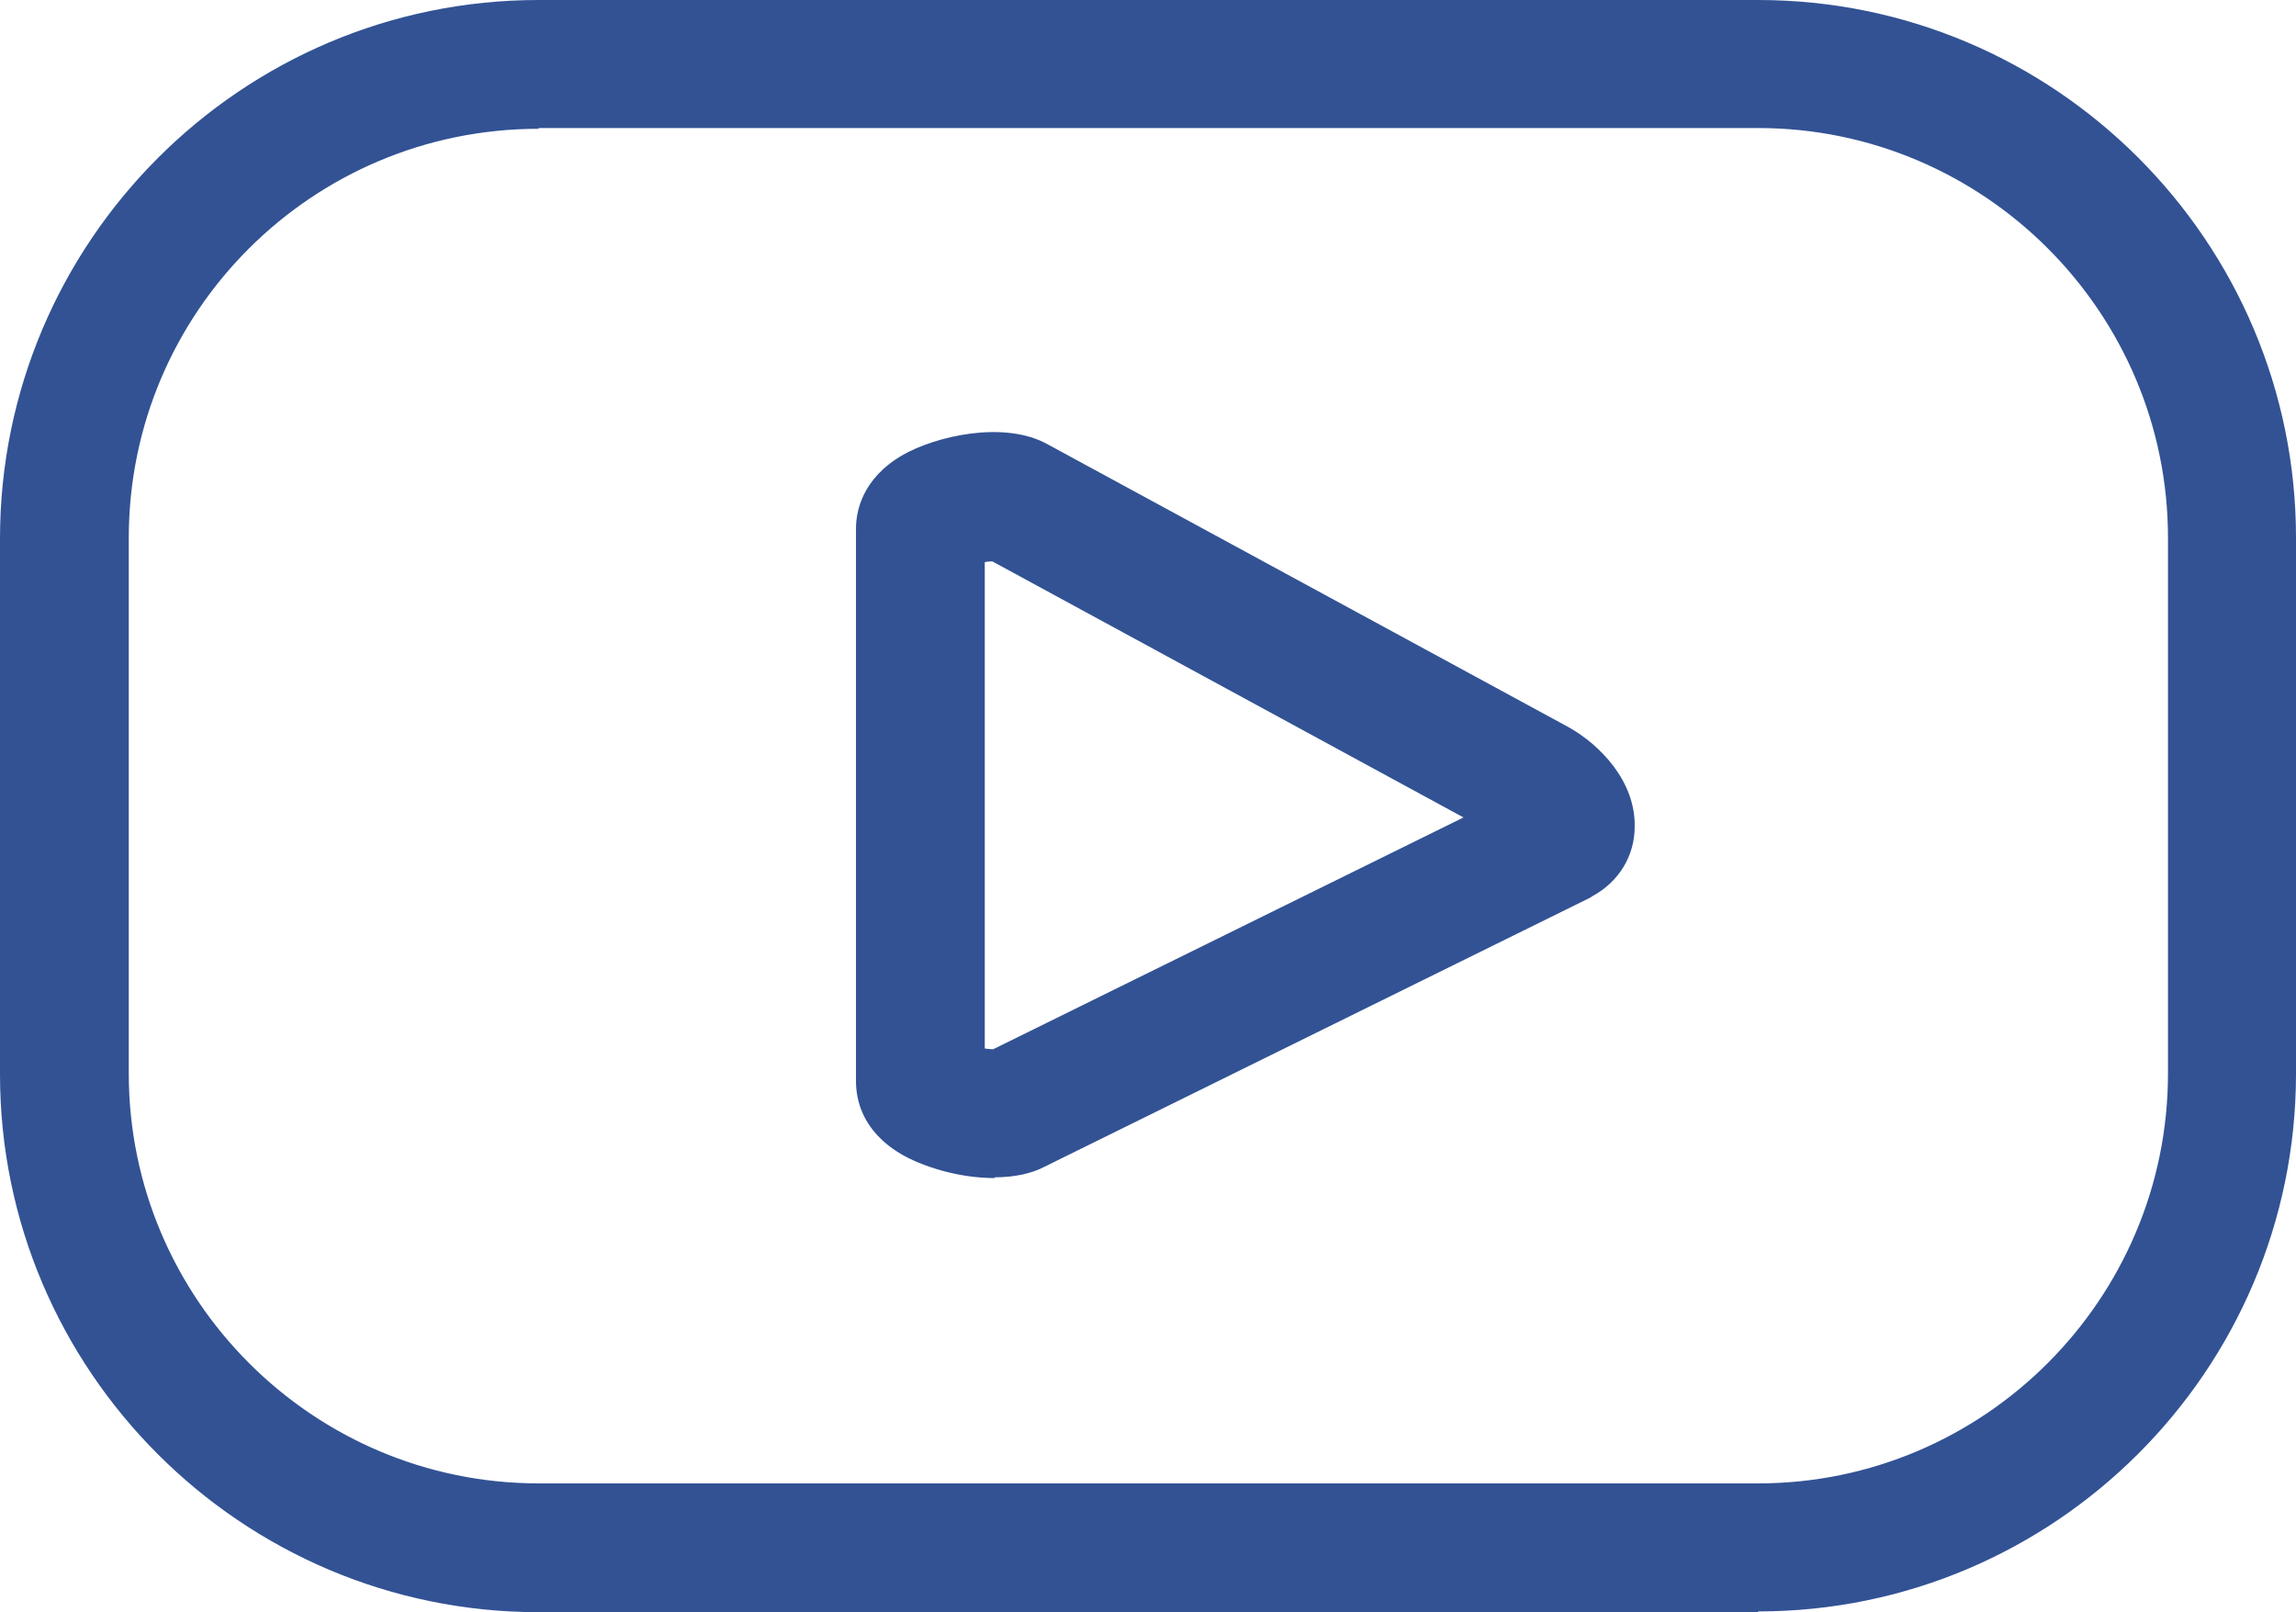 <svg id="Layer_2" xmlns="http://www.w3.org/2000/svg" viewBox="0 0 30.31 21.28">
    <defs>
        <style>
            .cls-1 {
                fill: #325294;
            }
        </style>
    </defs>
    <g id="Layer_1-2">
        <path class="cls-1"
            d="m23.21.13H7.11C3.26.13.13,3.26.13,7.1v7.07c0,3.84,3.13,6.97,6.97,6.97h16.1c3.84,0,6.97-3.13,6.97-6.97v-7.07c0-3.84-3.13-6.97-6.97-6.97Zm5.54,14.04c0,3.06-2.49,5.54-5.54,5.54H7.11c-3.06,0-5.54-2.49-5.54-5.54v-7.07C1.56,4.05,4.05,1.56,7.11,1.56h16.1c3.06,0,5.54,2.49,5.54,5.54v7.07Z" />
        <path class="cls-1"
            d="m23.21,21.28H7.11c-3.92,0-7.11-3.19-7.11-7.1v-7.07C0,3.19,3.19,0,7.11,0h16.1c3.92,0,7.1,3.19,7.1,7.1v7.07c0,3.92-3.19,7.1-7.1,7.1ZM7.11.27C3.33.27.27,3.33.27,7.1v7.07c0,3.77,3.07,6.84,6.84,6.84h16.1c3.77,0,6.84-3.07,6.84-6.84v-7.07c0-3.77-3.07-6.84-6.84-6.84H7.11Zm16.1,19.58H7.11c-3.13,0-5.68-2.55-5.68-5.67v-7.07C1.43,3.98,3.98,1.43,7.11,1.43h16.1c3.13,0,5.67,2.55,5.67,5.67v7.07c0,3.13-2.55,5.67-5.67,5.67ZM7.11,1.7C4.12,1.7,1.7,4.12,1.7,7.1v7.07c0,2.98,2.43,5.41,5.41,5.41h16.1c2.98,0,5.41-2.43,5.41-5.41v-7.07c0-2.98-2.43-5.41-5.41-5.41H7.11Z" />
        <path class="cls-1"
            d="m20.64,9.74l-6.87-3.73c-.52-.29-1.38-.11-1.8.14-.47.27-.54.65-.54.85v7.29c0,.2.07.57.53.84.27.16.74.3,1.17.3.22,0,.43-.04.6-.13l7.2-3.55h.02c.3-.18.49-.48.49-.81,0-.58-.49-1.02-.8-1.19Zm-7.55-2.47s0,0-.01,0c0,0,0,0,.01,0Zm-.02,6.76s.02-.01.03-.02c0,0-.02,0-.03.02Zm.07-.03c-.07,0-.18-.01-.28-.04v-6.63c.1-.02.2-.04.27-.03l6.47,3.51-6.47,3.19Z" />
        <path class="cls-1"
            d="m13.13,15.55c-.49,0-.97-.16-1.24-.32-.52-.31-.59-.73-.59-.96v-7.29c0-.23.08-.66.61-.97.43-.25,1.35-.47,1.93-.14l6.87,3.73c.41.23.88.71.87,1.31,0,.39-.21.73-.56.92l-.03.02-7.2,3.55c-.17.09-.4.14-.66.14Zm-.02-9.56c-.4,0-.82.12-1.07.27-.41.24-.47.56-.47.74v7.29c0,.17.06.49.46.73.23.13.67.28,1.1.28.22,0,.4-.04.54-.11l7.2-3.55c.28-.15.44-.41.44-.7,0-.51-.46-.92-.73-1.07l-6.87-3.73c-.17-.09-.38-.13-.6-.13Zm.05,8.14h0s0,0,0,0c-.09,0-.2-.01-.31-.04l-.1-.02v-6.85l.1-.02c.07-.02.18-.05.3-.04v-.02s0,.02,0,.02h0l.06.02,6.7,3.64-6.74,3.32h0Zm-.16-.29s.08.01.11.01l6.21-3.06-6.22-3.38s-.06,0-.1.01v6.41Z" />
    </g>
</svg>